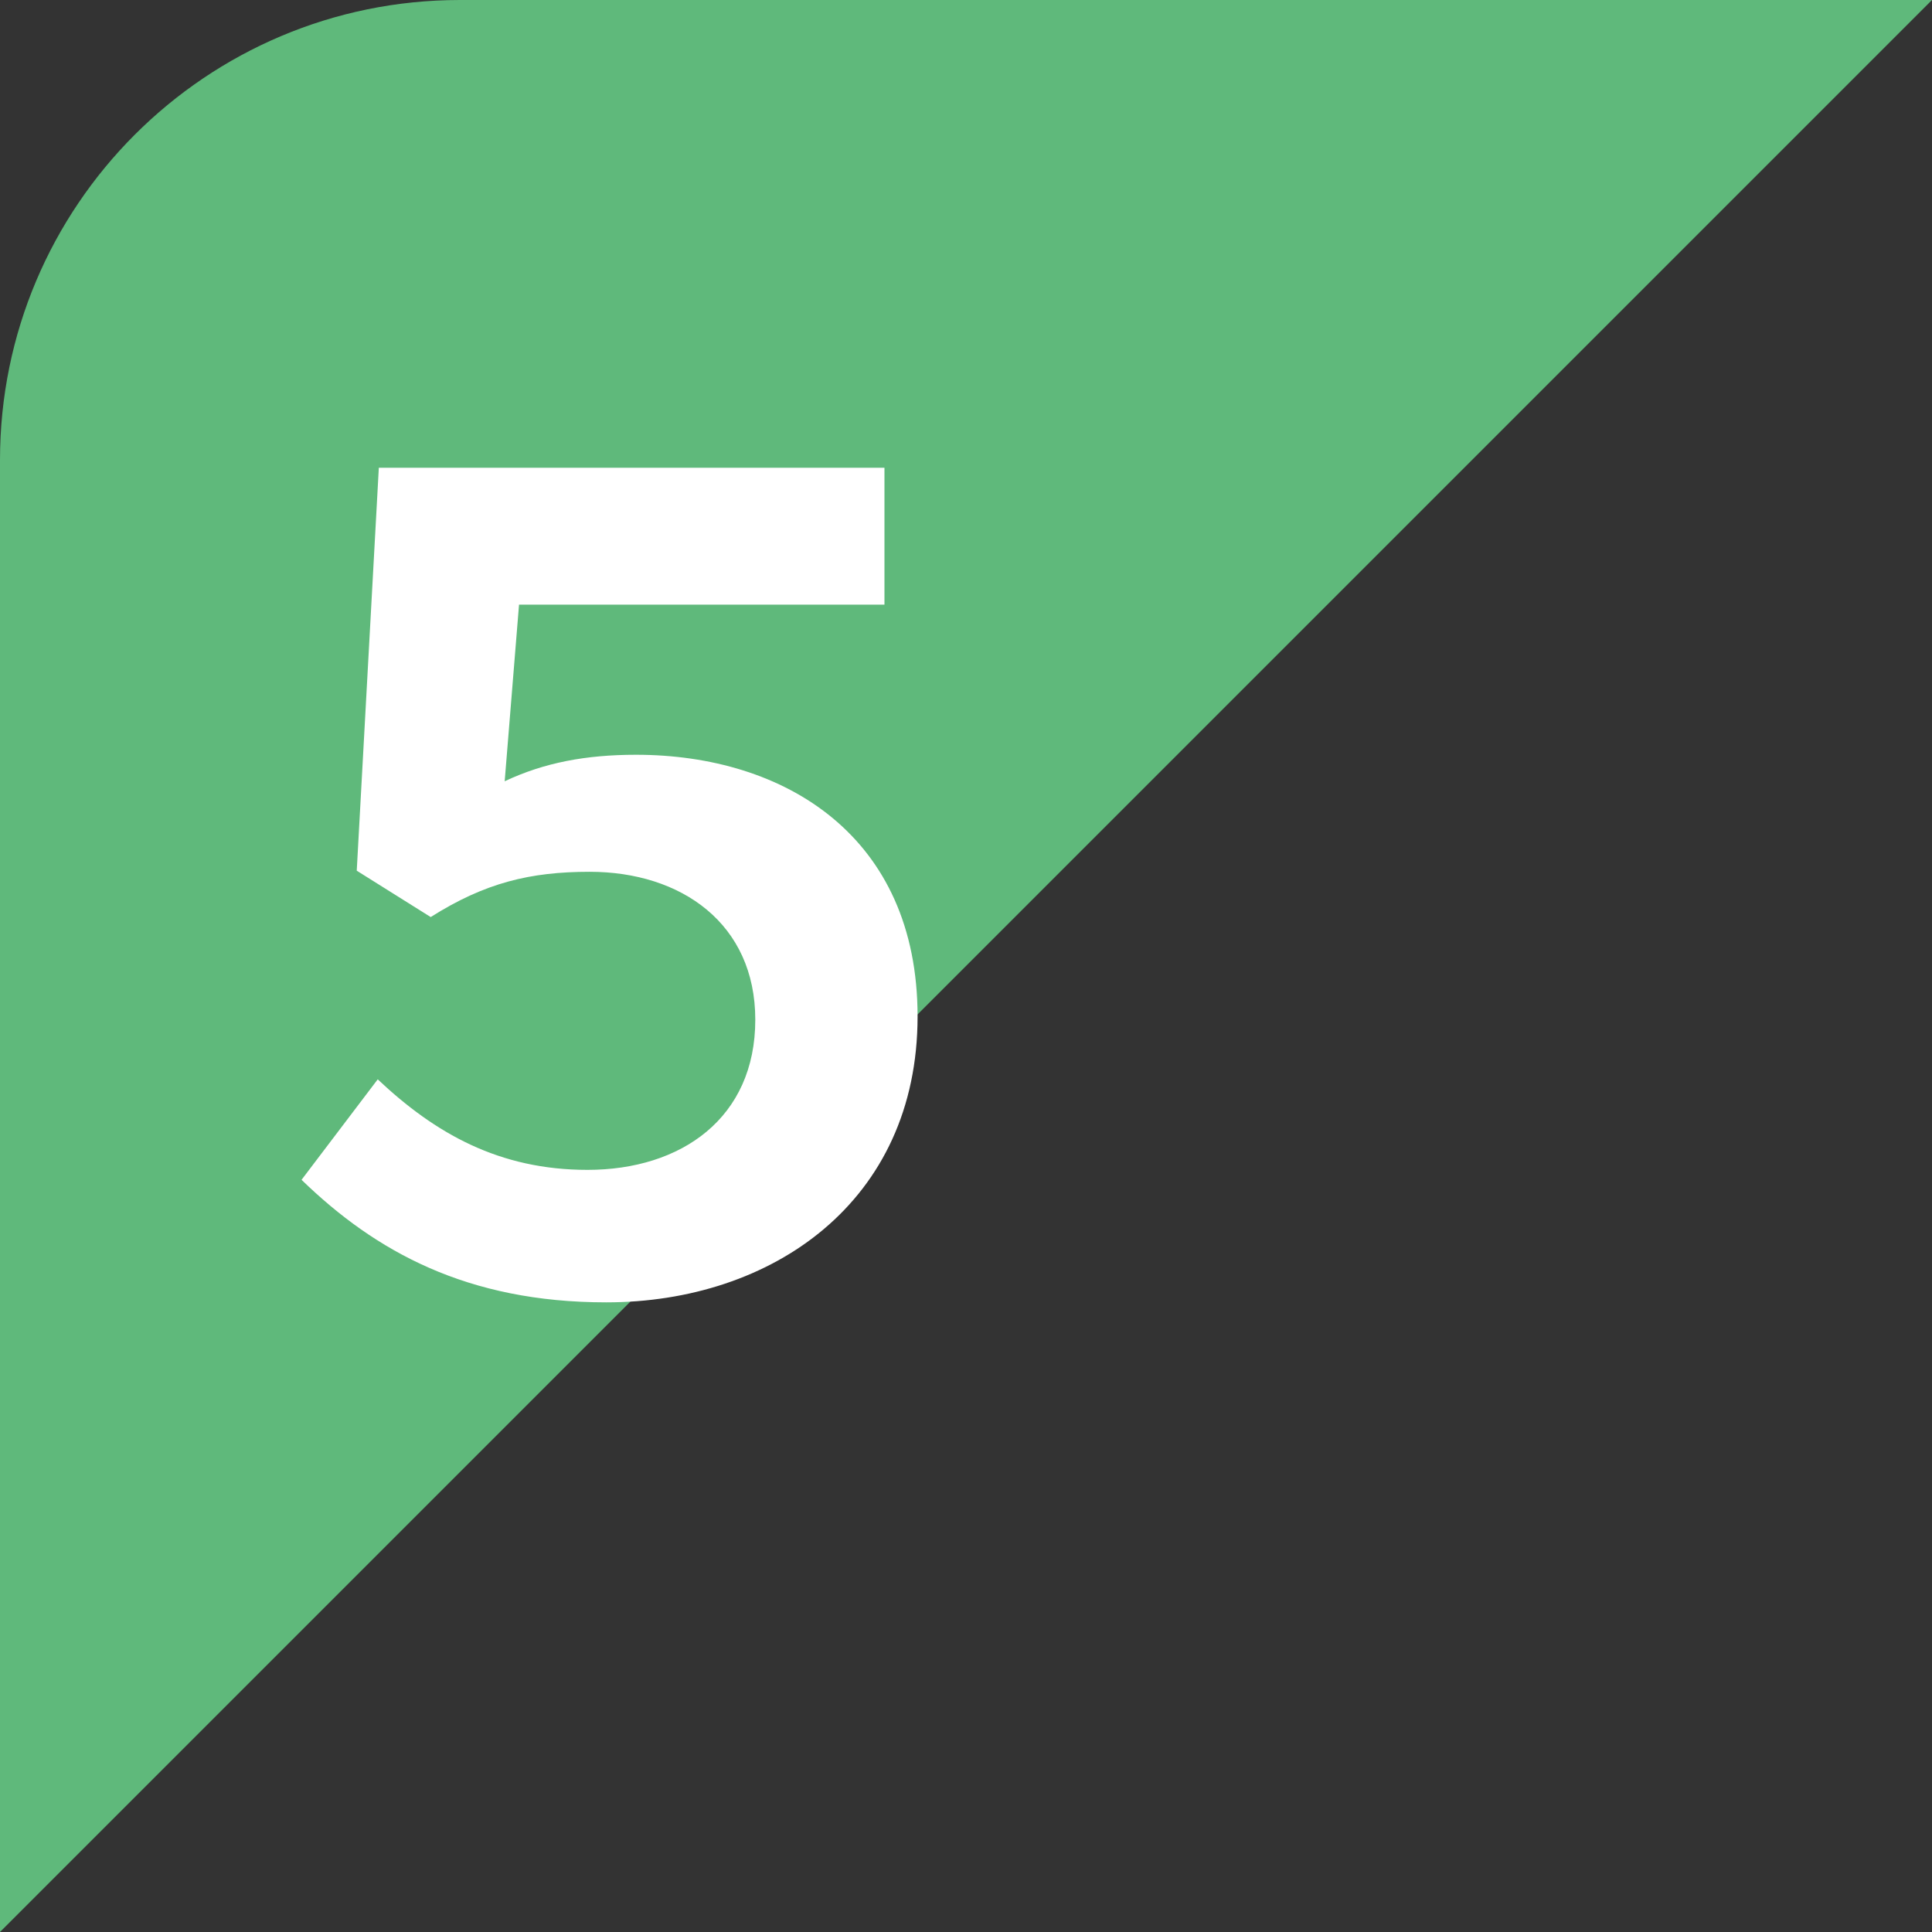 <svg width="63" height="63" viewBox="0 0 63 63" fill="none" xmlns="http://www.w3.org/2000/svg">
<rect x="0" y="0" width="63" height="63" fill="#333333" stroke="none"/>
<path d="M0 15C0 6.716 6.716 0 15 0H63L0 63V15Z" fill="#5FB97B"/>
<path d="M19.769 42.468C15.233 42.468 12.245 40.812 9.833 38.472L12.317 35.196C14.189 36.96 16.277 38.148 19.157 38.148C22.217 38.148 24.629 36.456 24.629 33.252C24.629 30.12 22.217 28.428 19.229 28.428C17.285 28.428 15.809 28.788 14.045 29.904L11.633 28.392L12.353 15.252H28.841V19.716H16.925L16.457 25.476C17.753 24.864 19.121 24.612 20.741 24.612C25.601 24.612 29.921 27.276 29.921 33.144C29.921 39.192 25.169 42.468 19.769 42.468Z" fill="white"/>
</svg>
